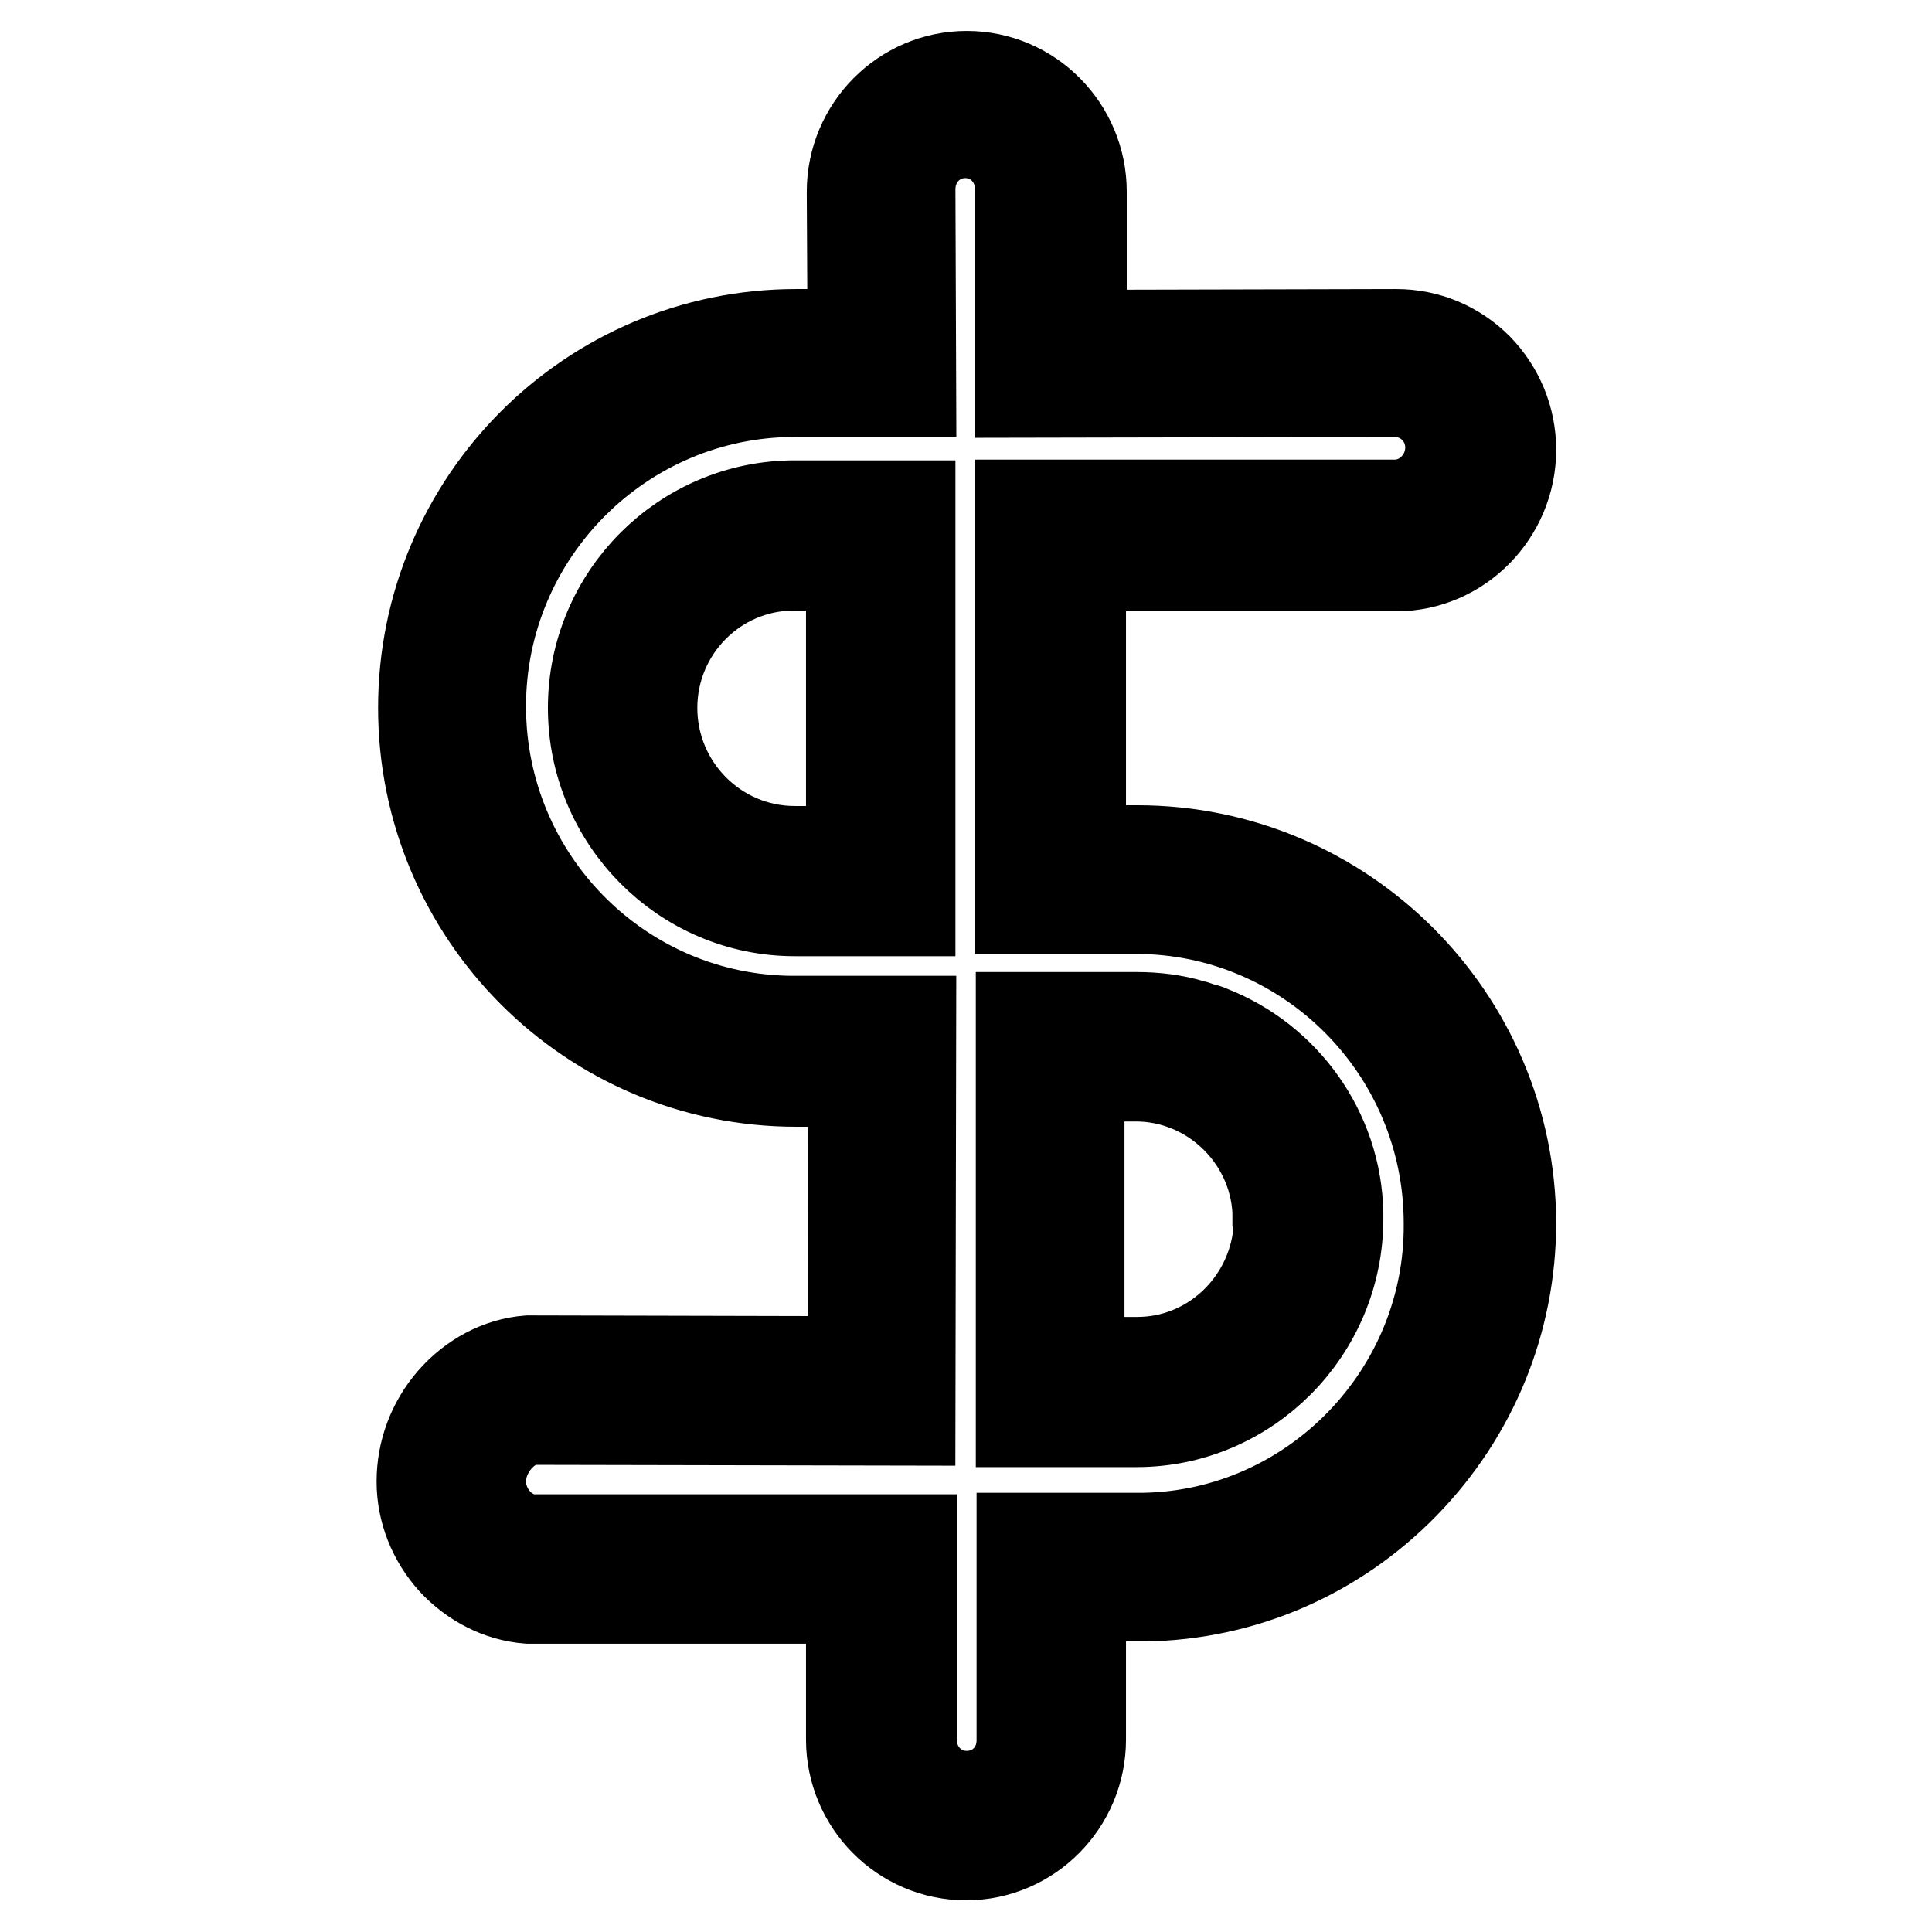 <?xml version="1.0" encoding="utf-8"?>
<!-- Svg Vector Icons : http://www.onlinewebfonts.com/icon -->
<!DOCTYPE svg PUBLIC "-//W3C//DTD SVG 1.1//EN" "http://www.w3.org/Graphics/SVG/1.1/DTD/svg11.dtd">
<svg version="1.1" xmlns="http://www.w3.org/2000/svg" xmlns:xlink="http://www.w3.org/1999/xlink" x="0px" y="0px" viewBox="0 0 256 256" enable-background="new 0 0 256 256" xml:space="preserve">
<g> <path stroke-width="12" fill-opacity="0" stroke="#000000"  d="M78.6,93.8c0,14.8,12,26.9,26.7,26.9c0,0,11.4,0,11.4,0h3.9V67h-15.3C90.6,67,78.6,79,78.6,93.8z  M112.8,74.9v37.9c-3.3,0-7.4,0-7.5,0c-10.4,0-18.9-8.5-18.9-19c0-10.4,8.4-18.9,18.8-18.9c0.1,0,0.1,0,0.2,0H112.8z M160.4,136.6 c-0.4-0.2-0.8-0.3-1.2-0.4c-0.4-0.1-0.8-0.3-1.3-0.4c-2.3-0.7-4.8-1-7.3-1h-15.3v53.6h3.9c0,0,11.3,0,11.4,0 c14.7,0,26.7-12.1,26.7-26.9c0-0.2,0-0.5,0-0.7C177.1,149.8,170.1,140.4,160.4,136.6z M169.4,163.4c-1,9.6-9,17.1-18.7,17.1l0,0 c0,0,0,0-0.1,0c-0.1,0-0.1,0-0.2,0c-0.1,0-0.1,0-0.2,0c-0.2,0-0.4,0-0.8,0c-0.1,0-0.1,0-0.2,0c-0.1,0-0.2,0-0.3,0c-0.6,0-1.3,0-2,0 c0,0,0,0-0.1,0c-0.9,0-2,0-3,0c-0.3,0-0.5,0-0.8,0v-37.9h7.3c0.1,0,0.1,0,0.2,0c10,0,18.3,8,18.8,17.9c0,0.3,0,0.6,0,1 C169.5,162.1,169.4,162.8,169.4,163.4z M150.7,112.7c-1.3,0-4.7,0-7.5,0V75H185c8.4,0,15.2-7,15.2-15.4c0-4.1-1.6-7.9-4.4-10.8 c-2.9-2.9-6.7-4.5-10.8-4.5l-41.7,0.1v-19c0-8.4-6.8-15.3-15.2-15.3c-8.4,0-15.2,6.9-15.2,15.3l0.1,18.9c-3.3,0-7.5,0-7.5,0 c-27.3,0-49.4,22.2-49.4,49.5s22.1,49.5,49.4,49.5c1.2,0,4.8,0,7.6,0l-0.1,37.1l-42.7-0.1H70c-3.8,0.3-7.4,2.2-10.1,5.3 c-2.6,3-4,6.8-4,10.7c0,3.9,1.5,7.6,4.1,10.5c2.7,2.9,6.2,4.7,10,5h0.2h42.6v18.7c0,8.4,6.8,15.3,15.2,15.3 c8.4,0,15.2-6.9,15.2-15.3v-19h8.4h0.1c13-0.2,25.2-5.5,34.3-14.8c9.1-9.3,14.2-21.6,14.2-34.7C200.1,134.9,178,112.7,150.7,112.7z  M151.6,203.8h-16.2v26.8c0,4.2-3.2,7.4-7.3,7.4c-4.1,0-7.3-3.3-7.3-7.4v-26.6H70.4c-3.7-0.3-6.7-3.8-6.7-7.7c0-4,3.2-7.8,6.7-8.2 l50.2,0.1l0.1-52.9h-3.9c0,0-9.4,0-11.6,0c-22.9,0-41.5-18.7-41.5-41.7c0-23,18.7-41.7,41.6-41.7h15.4l-0.1-26.8 c0-4.2,3.2-7.5,7.3-7.5c4.1,0,7.3,3.3,7.3,7.5v26.9l49.6-0.1c4.1,0,7.4,3.3,7.4,7.4c0,4.1-3.3,7.6-7.4,7.6h-49.6v53.5h3.9 c0,0,9.2,0,11.4,0c22.9,0,41.5,18.7,41.5,41.7C192.2,184.7,174,203.4,151.6,203.8z"/></g>
</svg>